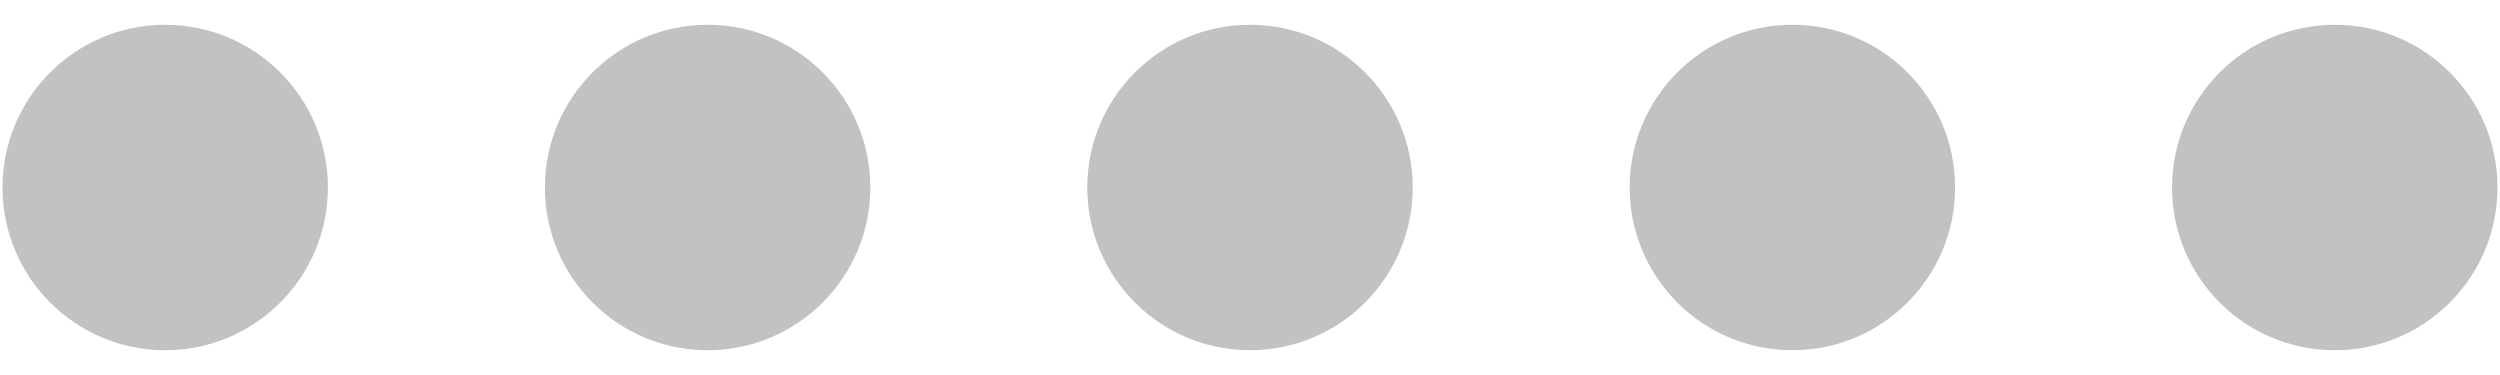 <?xml version="1.0" encoding="utf-8"?>
<!-- Generator: Adobe Illustrator 16.0.0, SVG Export Plug-In . SVG Version: 6.00 Build 0)  -->
<!DOCTYPE svg PUBLIC "-//W3C//DTD SVG 1.1//EN" "http://www.w3.org/Graphics/SVG/1.1/DTD/svg11.dtd">
<svg version="1.1" id="Layer_1" xmlns="http://www.w3.org/2000/svg" xmlns:xlink="http://www.w3.org/1999/xlink" x="0px" y="0px"
	 width="100px" height="15px" viewBox="0 0 100 15" enable-background="new 0 0 100 15" xml:space="preserve">
<g>
	<path fill="#C1C2C2" d="M13.116,7.5c0,3.595-2.913,6.509-6.51,6.509C3.014,14.009,0.1,11.095,0.1,7.5s2.914-6.509,6.508-6.509
		C10.203,0.991,13.116,3.905,13.116,7.5"/>
	<path fill="#C1C2C2" d="M34.813,7.5c0,3.595-2.914,6.509-6.509,6.509c-3.594,0-6.508-2.914-6.508-6.509s2.914-6.509,6.508-6.509
		C31.898,0.991,34.813,3.905,34.813,7.5"/>
	<circle fill="#C1C2C2" cx="71.695" cy="7.5" r="6.509"/>
	<circle fill="#C1C2C2" cx="50" cy="7.5" r="6.509"/>
	<circle fill="#C1C2C2" cx="93.391" cy="7.5" r="6.509"/>
</g>
</svg>
